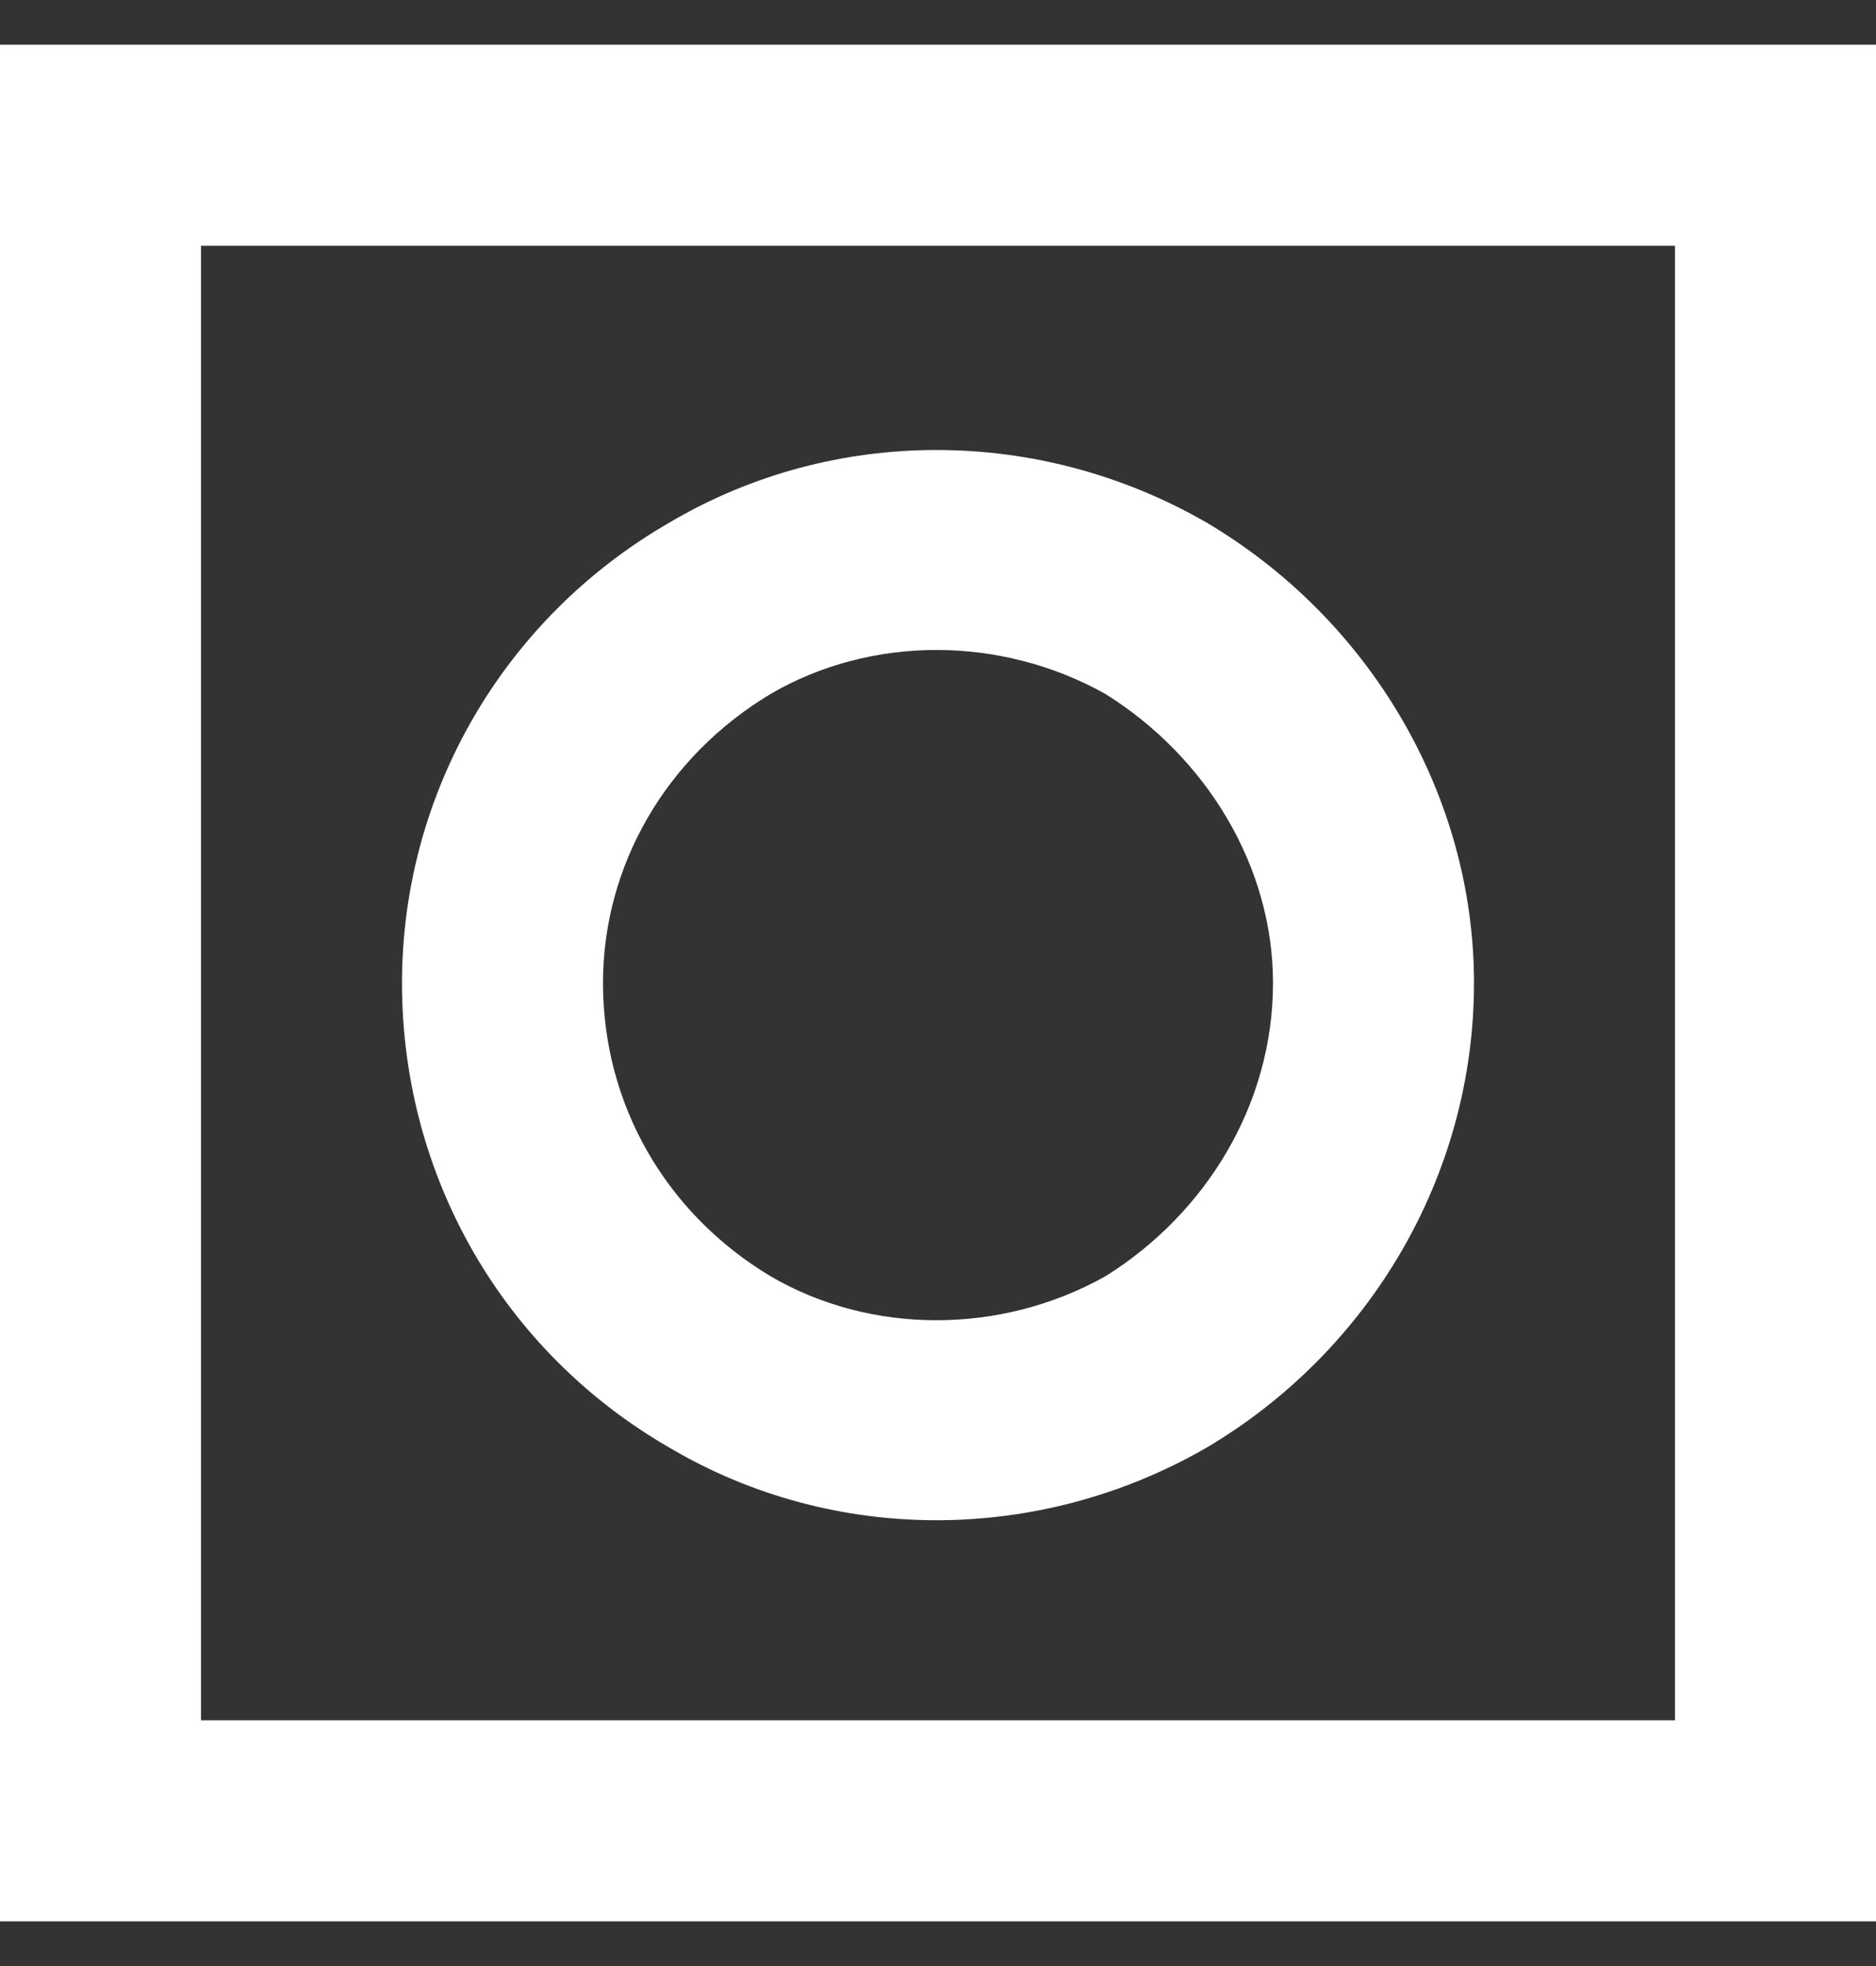 <svg width="21" height="22" viewBox="0 0 21 22" fill="none" xmlns="http://www.w3.org/2000/svg">
<rect x="0" y="0" width="21" height="22" fill="#333333" stroke="none"/>
<path d="M2.25 2.75V19.25H18.75V2.75H2.25ZM0 0.5H2.25H18.75H21V2.75V19.25V21.5H18.75H2.25H0V19.25V2.75V0.5ZM14.25 11C14.25 9.688 13.5 8.469 12.375 7.766C11.203 7.109 9.75 7.109 8.625 7.766C7.453 8.469 6.75 9.688 6.75 11C6.75 12.359 7.453 13.578 8.625 14.281C9.75 14.938 11.203 14.938 12.375 14.281C13.5 13.578 14.25 12.359 14.25 11ZM4.5 11C4.5 8.891 5.625 6.922 7.5 5.844C9.328 4.766 11.625 4.766 13.5 5.844C15.328 6.922 16.5 8.891 16.5 11C16.5 13.156 15.328 15.125 13.5 16.203C11.625 17.281 9.328 17.281 7.5 16.203C5.625 15.125 4.5 13.156 4.5 11Z" fill="white"/>
</svg>
